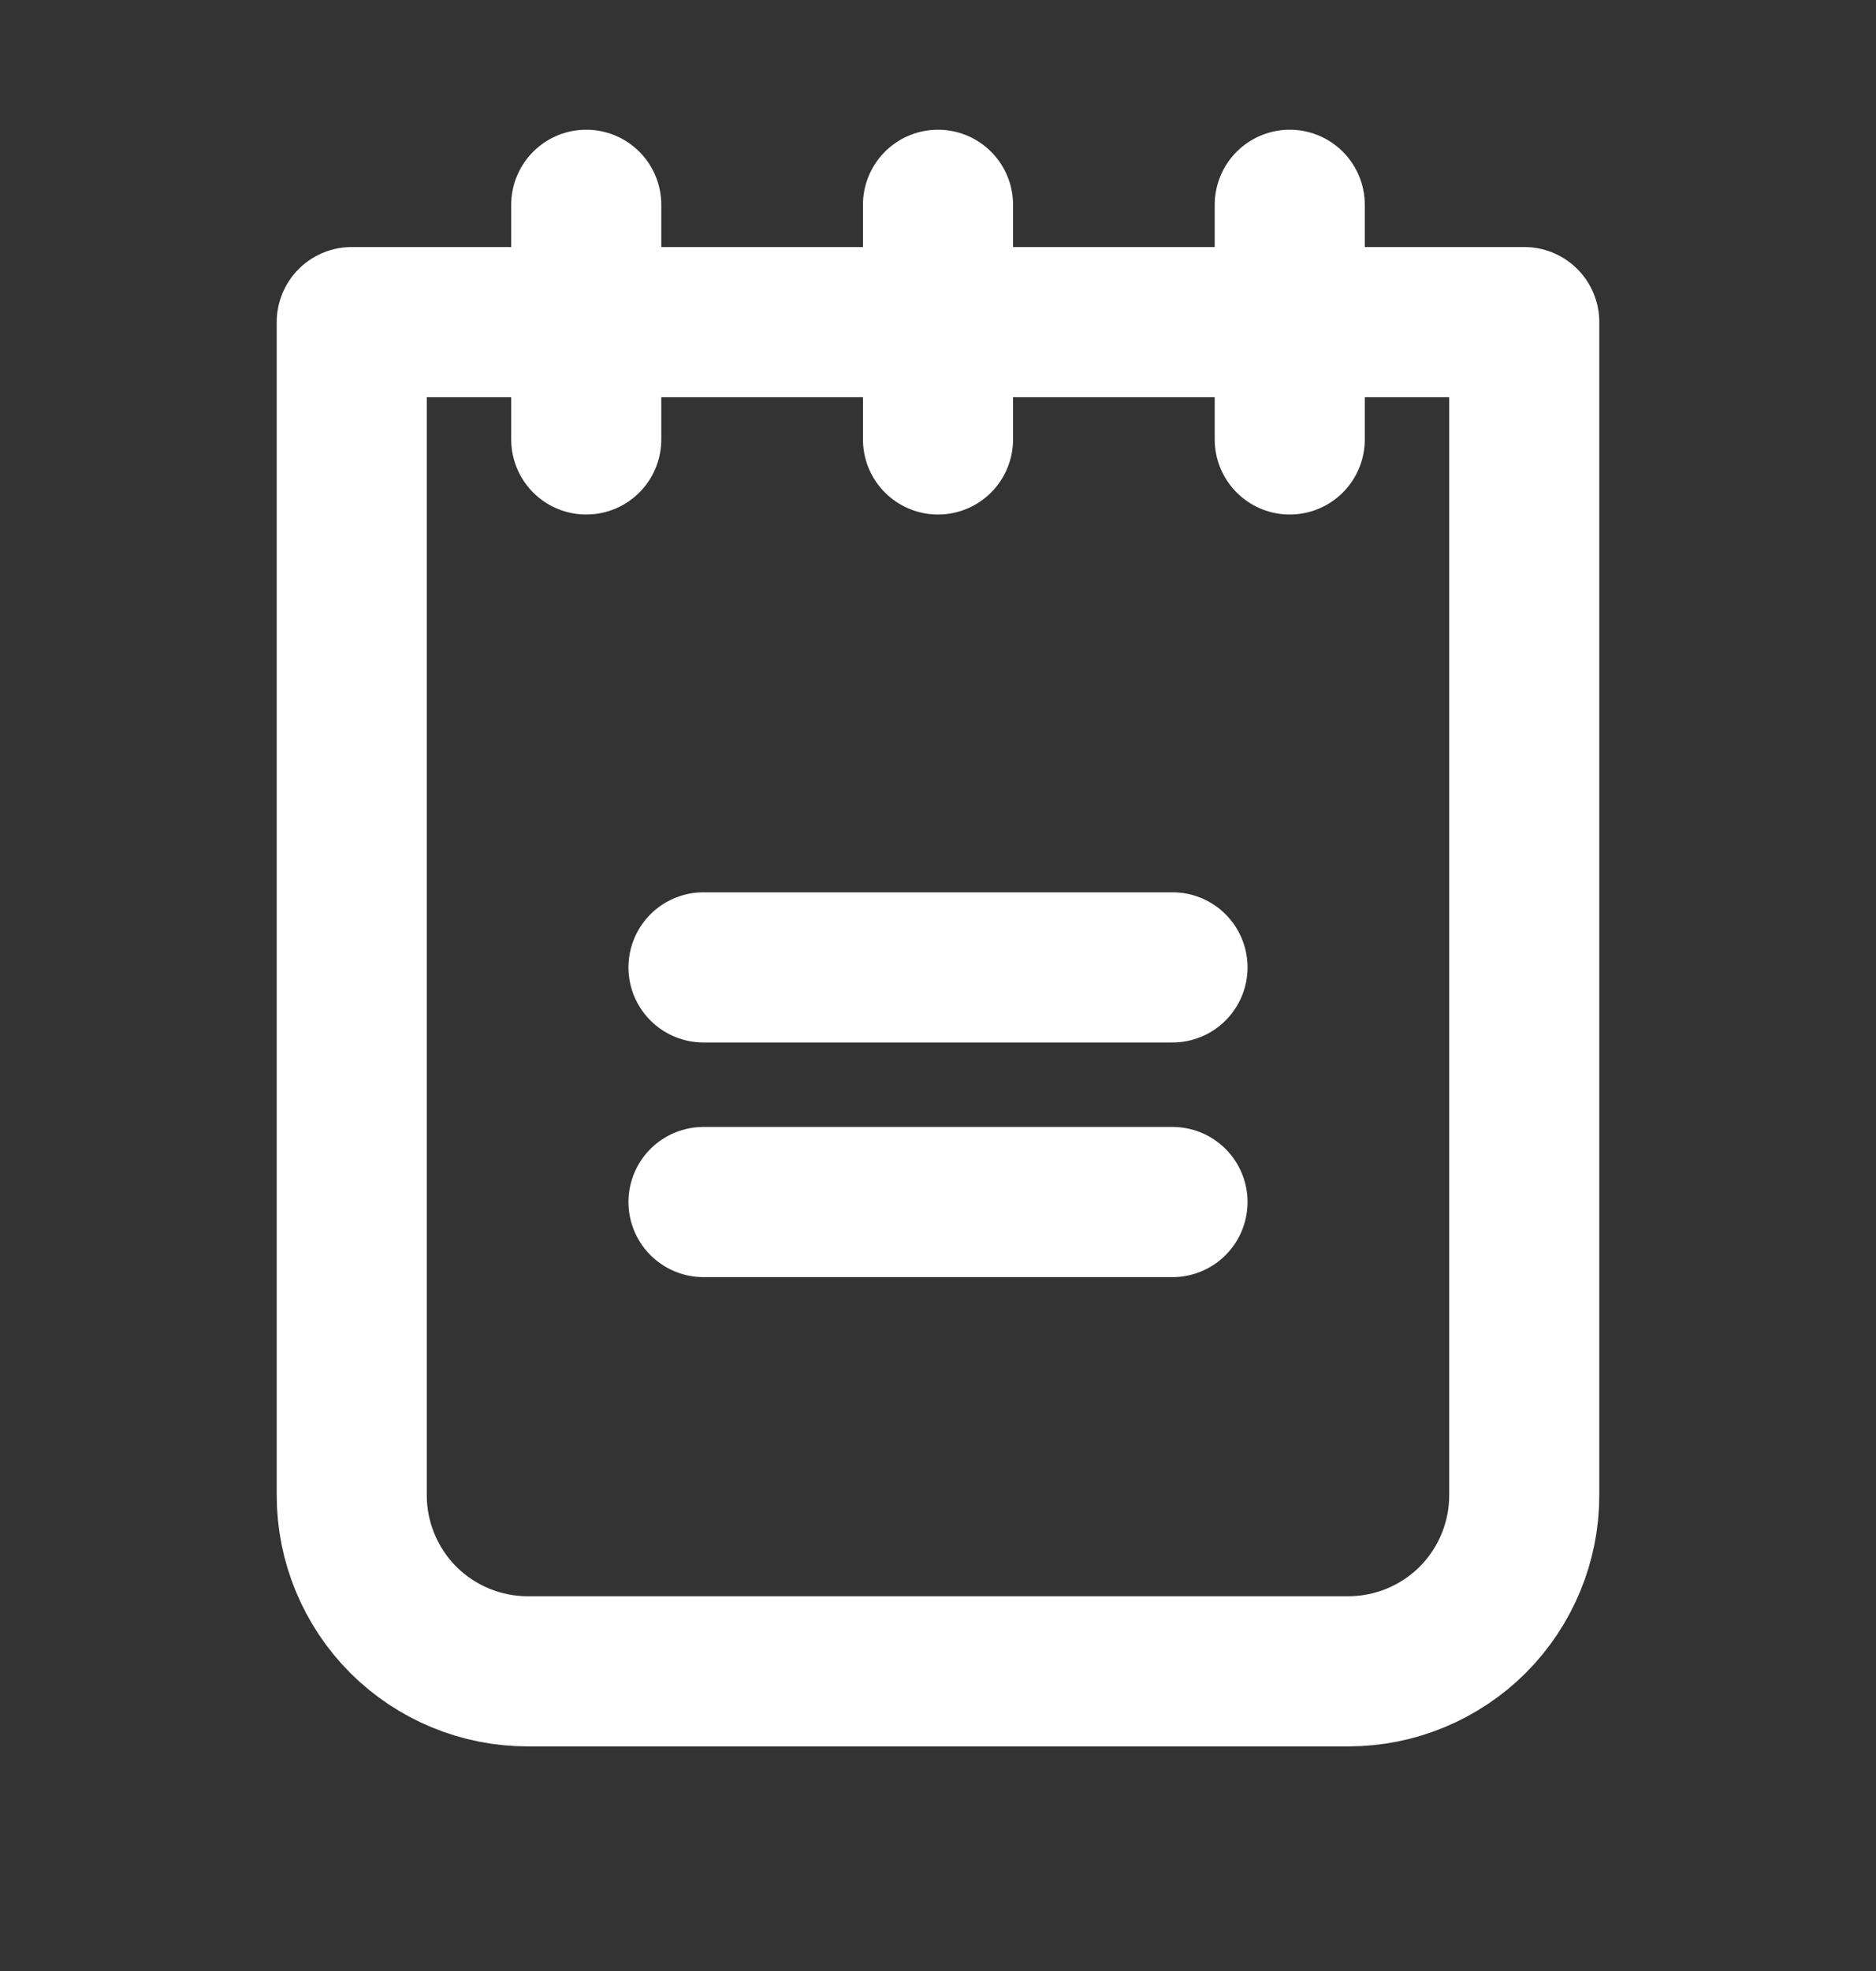 <svg width="20" height="21" viewBox="0 0 20 21" fill="none" xmlns="http://www.w3.org/2000/svg">
<rect x="0" y="0" width="20" height="21" fill="#333333" stroke="none"/>
<g clip-path="url(#clip0_10847_5725)">
<path d="M7.5 10.307H12.5" stroke="white" stroke-width="1.6" stroke-linecap="round" stroke-linejoin="round"/>
<path d="M7.5 12.807H12.5" stroke="white" stroke-width="1.6" stroke-linecap="round" stroke-linejoin="round"/>
<path d="M3.75 3.432H16.25V15.932C16.25 16.429 16.052 16.906 15.701 17.258C15.349 17.609 14.872 17.807 14.375 17.807H5.625C5.128 17.807 4.651 17.609 4.299 17.258C3.948 16.906 3.75 16.429 3.75 15.932V3.432Z" stroke="white" stroke-width="1.6" stroke-linecap="round" stroke-linejoin="round"/>
<path d="M6.25 2.182V4.682" stroke="white" stroke-width="1.6" stroke-linecap="round" stroke-linejoin="round"/>
<path d="M10 2.182V4.682" stroke="white" stroke-width="1.6" stroke-linecap="round" stroke-linejoin="round"/>
<path d="M13.75 2.182V4.682" stroke="white" stroke-width="1.6" stroke-linecap="round" stroke-linejoin="round"/>
</g>
<defs>
<clipPath id="clip0_10847_5725">
<rect width="20" height="20" fill="white" transform="translate(0 0.307)"/>
</clipPath>
</defs>
</svg>
